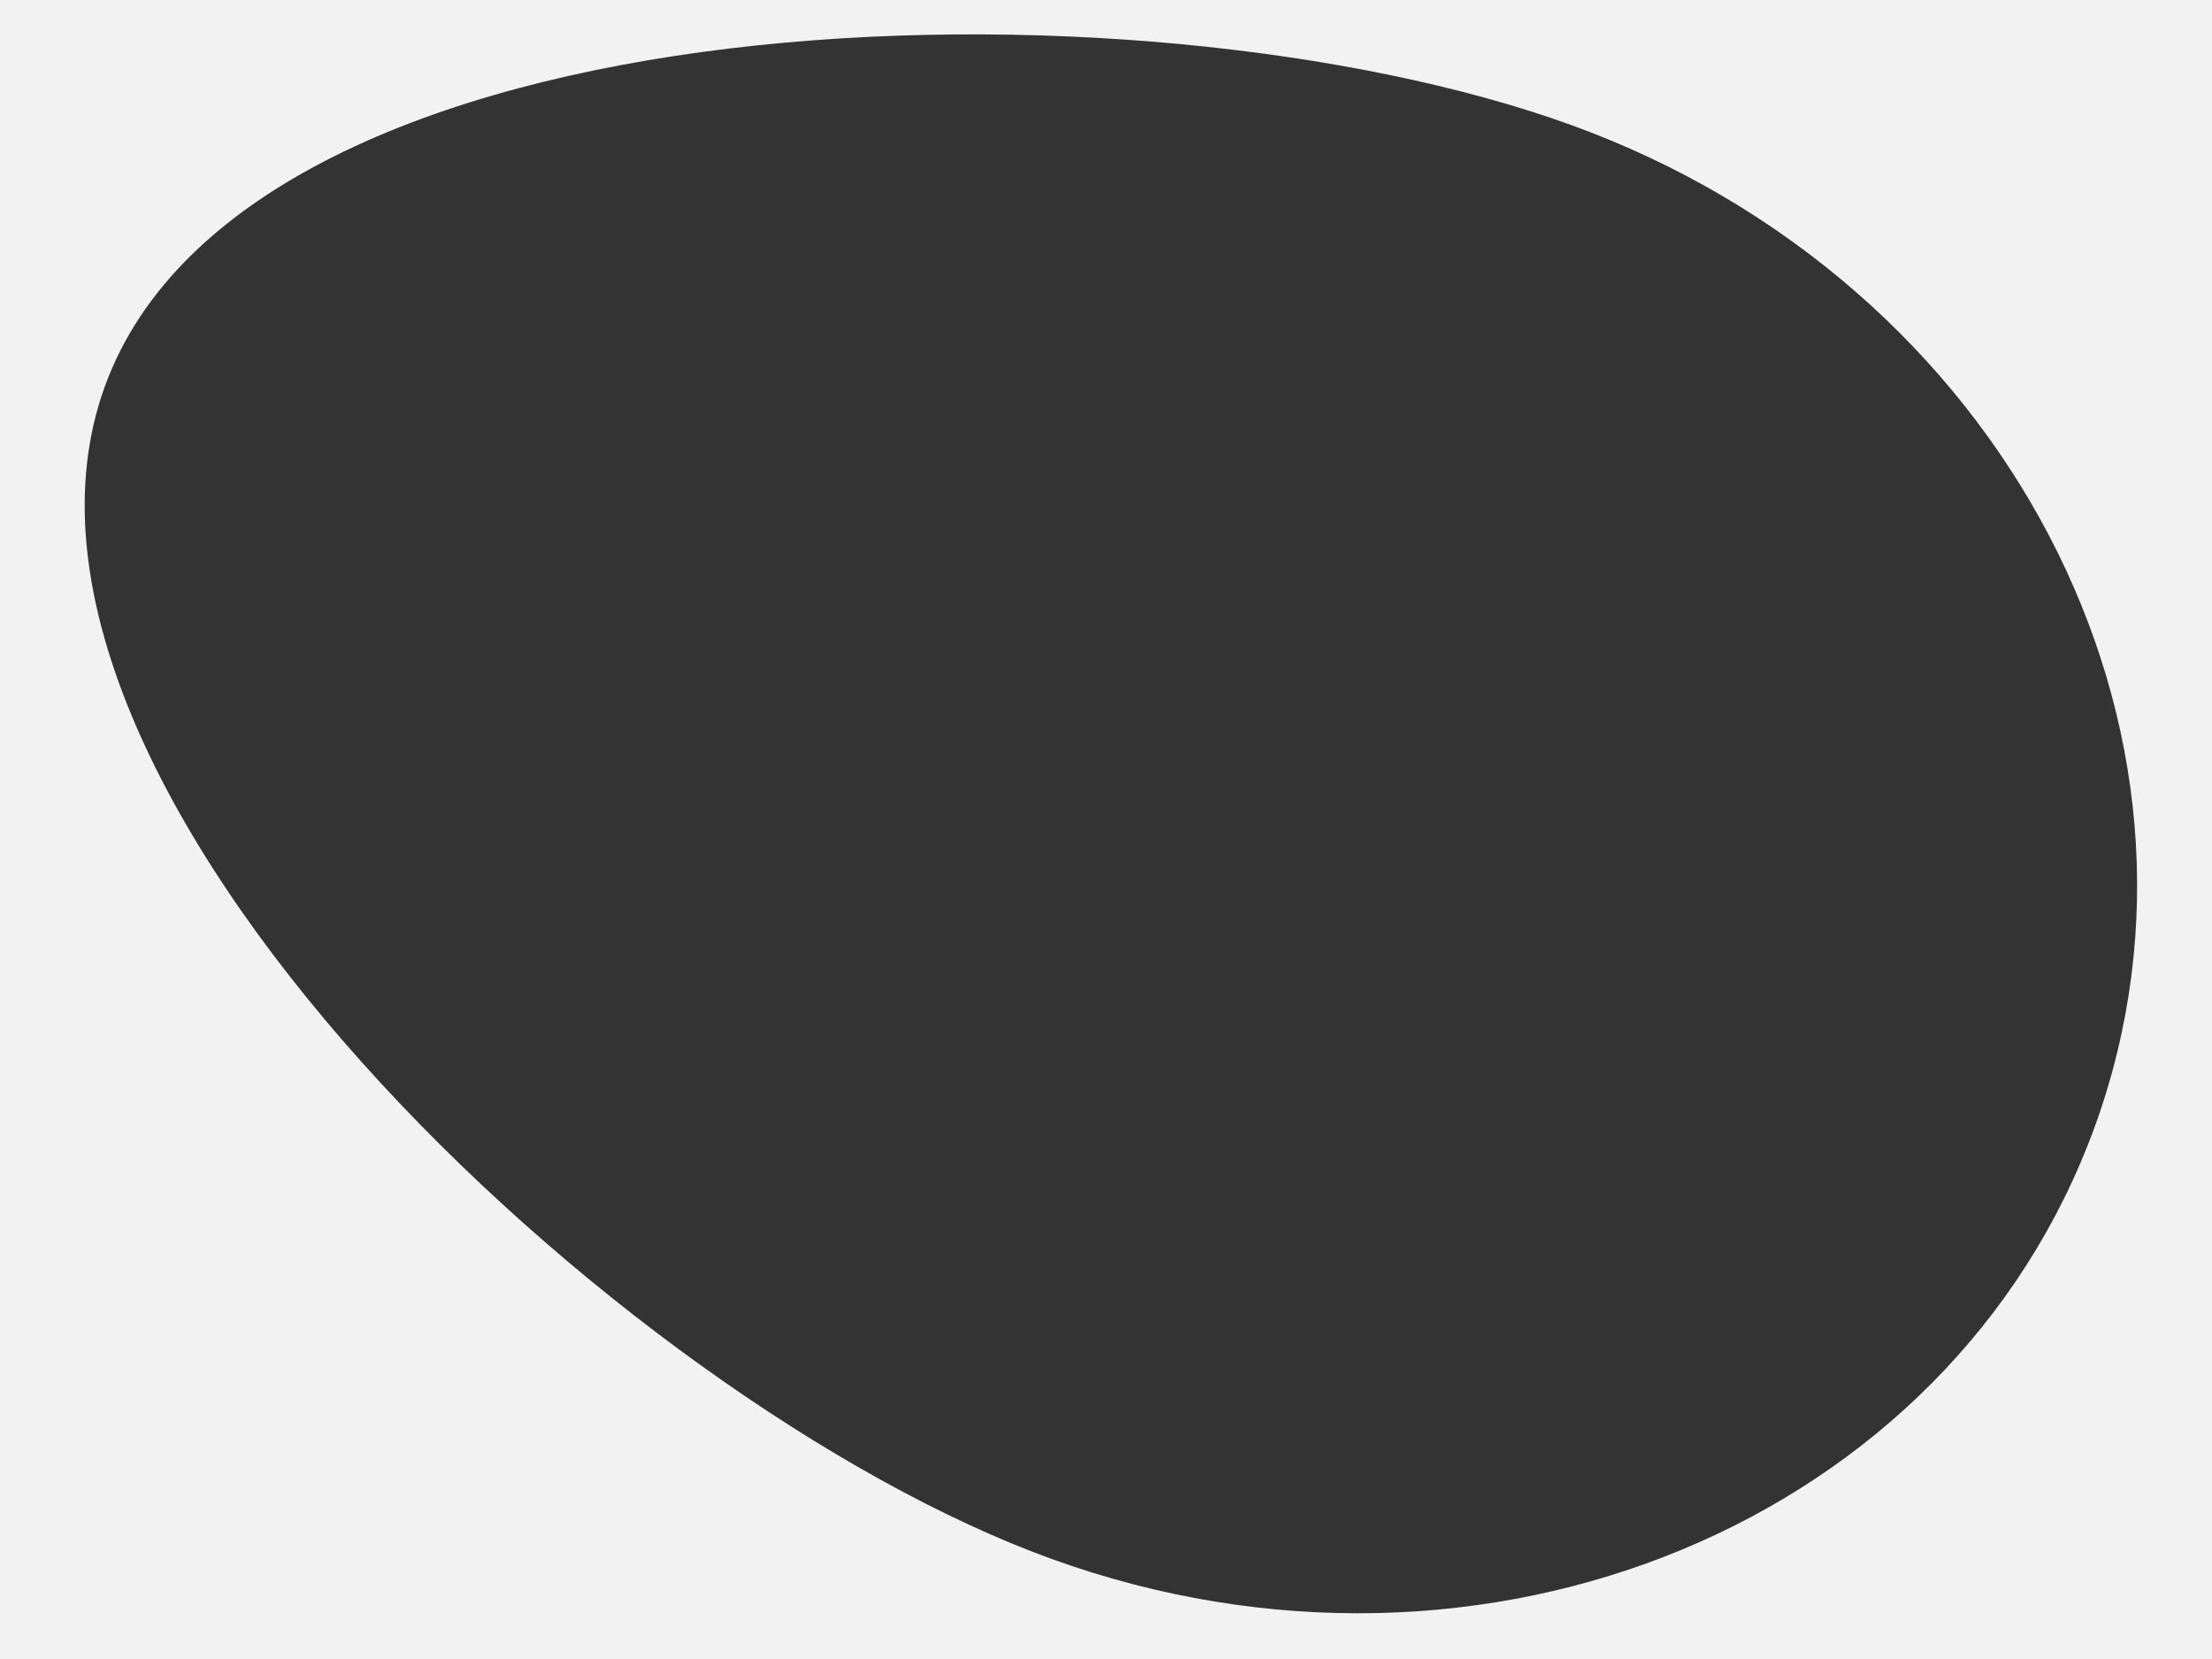 <?xml version="1.0" encoding="utf-8"?>
<!-- Generator: Adobe Illustrator 24.3.0, SVG Export Plug-In . SVG Version: 6.00 Build 0)  -->
<svg version="1.1" id="about-mask" xmlns="http://www.w3.org/2000/svg" xmlns:xlink="http://www.w3.org/1999/xlink" x="0px" y="0px"
	 width="800px" height="600px" viewBox="0 0 800 600" style="enable-background:new 0 0 800 600;" xml:space="preserve">
<rect x="0" y="0" width="800" height="600" fill="#333333" stroke="none"/>
<style type="text/css">
	.st0{fill:#F2F2F2;}
</style>
<g>
	<path class="st0" d="M0,0v600h800V0H0z M757.7,407.2c-51.9,143.2-220.8,213.3-377.4,156.6S-14,283,37.9,139.8
		S411.6-11.5,568.2,45.2S809.5,264,757.7,407.2z"/>
</g>
</svg>
